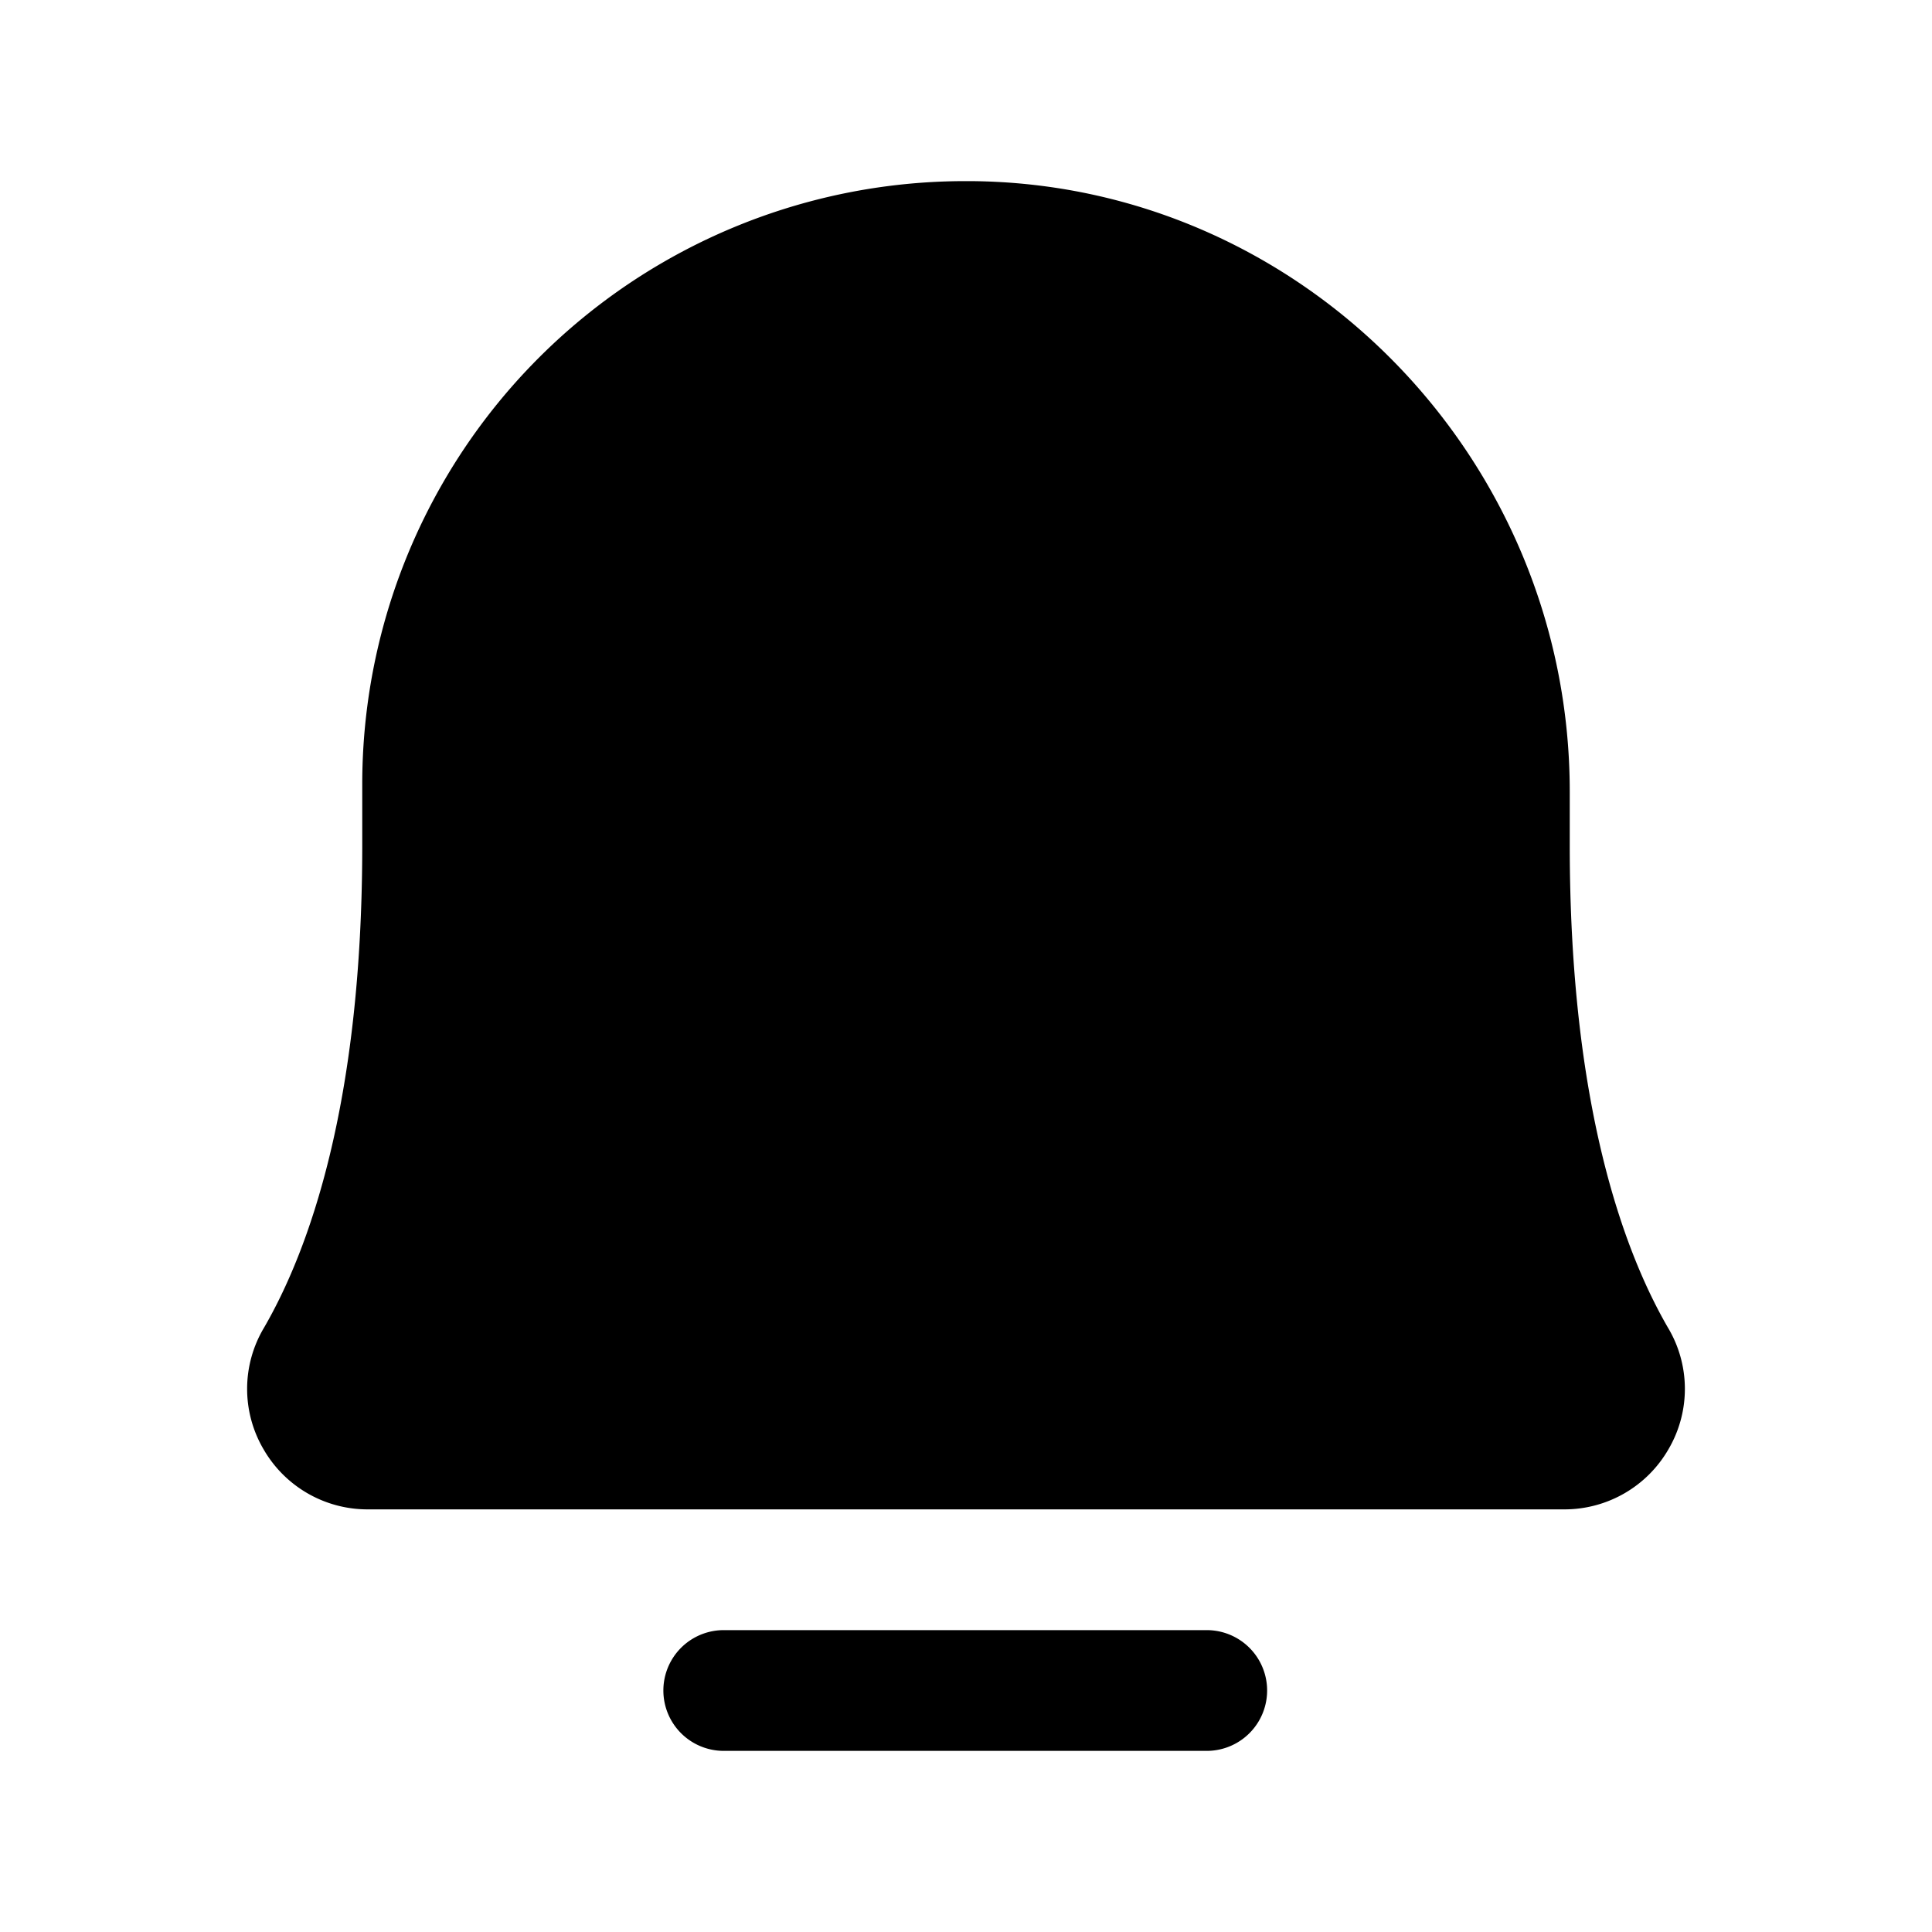 <svg xmlns="http://www.w3.org/2000/svg" viewBox="0 0 256 256"><rect width="256" height="256" fill="none"/><path d="M221,175.9c-5.9-10.2-13-29.6-13-63.9v-7.1c0-44.3-35.6-80.6-79.4-80.9H128a79.9,79.9,0,0,0-80,80v8c0,34.3-7.1,53.7-13,63.9a15.8,15.8,0,0,0-.1,16.1,15.9,15.9,0,0,0,13.9,8H207.2a15.9,15.9,0,0,0,13.9-8A15.8,15.8,0,0,0,221,175.9Z"/><path d="M159.9,216h-64a8,8,0,1,0,0,16h64a8,8,0,0,0,0-16Z"/></svg>